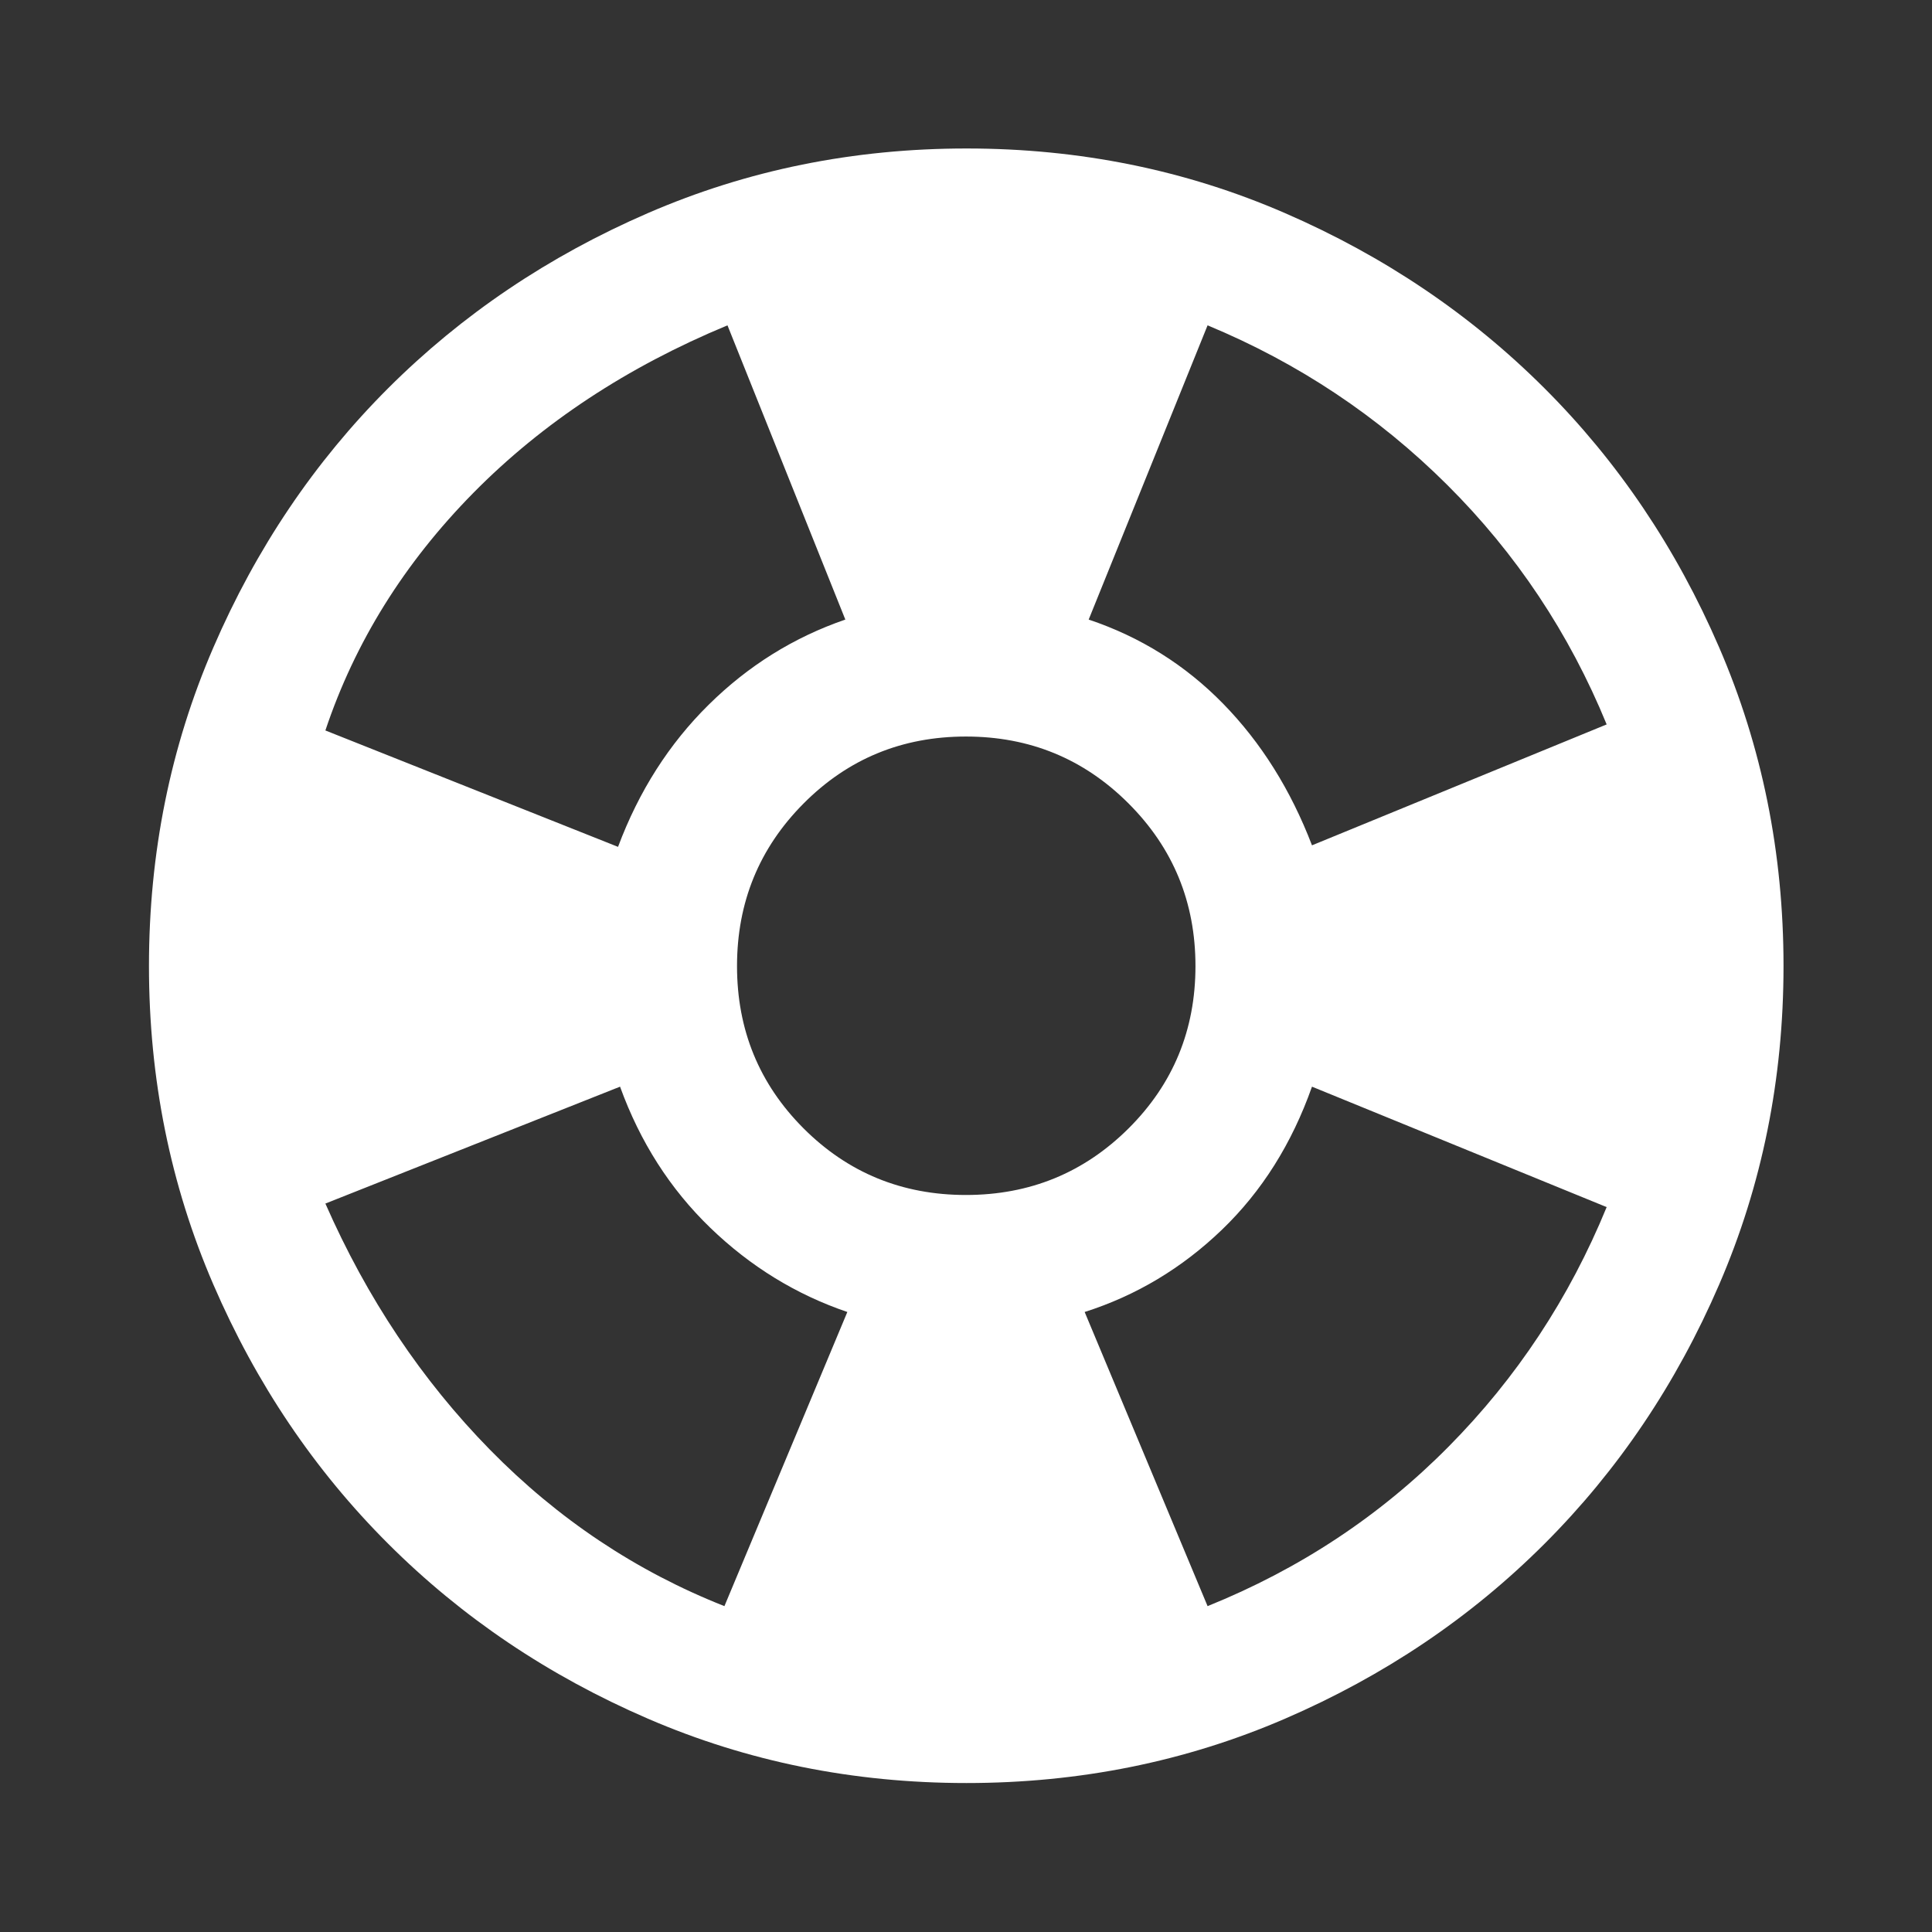 <svg width="48" height="48" viewBox="0 0 48 48" fill="none" xmlns="http://www.w3.org/2000/svg">
<rect x="0" y="0" width="48" height="48" fill="#333333" stroke="none"/>
<path d="M24.011 44.299C21.203 44.299 18.565 43.766 16.097 42.7C13.629 41.634 11.479 40.186 9.646 38.356C7.814 36.527 6.365 34.379 5.3 31.912C4.234 29.444 3.701 26.807 3.701 24C3.701 21.194 4.234 18.556 5.3 16.089C6.365 13.622 7.814 11.473 9.646 9.643C11.479 7.814 13.629 6.364 16.098 5.294C18.567 4.224 21.205 3.689 24.014 3.689C26.822 3.689 29.459 4.224 31.924 5.294C34.389 6.364 36.536 7.813 38.367 9.641C40.198 11.469 41.646 13.617 42.712 16.085C43.778 18.553 44.311 21.191 44.311 23.998C44.311 26.806 43.779 29.444 42.713 31.912C41.648 34.38 40.2 36.53 38.368 38.36C36.536 40.191 34.387 41.638 31.921 42.703C29.455 43.767 26.818 44.299 24.011 44.299ZM17.998 39.904L21.052 32.596C19.777 32.162 18.642 31.465 17.646 30.503C16.65 29.541 15.903 28.373 15.405 26.998L8.084 29.902C9.117 32.253 10.48 34.291 12.172 36.017C13.864 37.742 15.806 39.038 17.998 39.904ZM15.355 21.04C15.872 19.658 16.622 18.481 17.605 17.511C18.587 16.54 19.72 15.834 21.002 15.393L18.074 8.083C15.582 9.117 13.477 10.505 11.76 12.246C10.043 13.989 8.817 15.956 8.084 18.148L15.355 21.04ZM23.998 29.689C25.584 29.689 26.93 29.138 28.039 28.035C29.147 26.932 29.701 25.588 29.701 24.002C29.701 22.417 29.147 21.07 28.039 19.962C26.93 18.853 25.584 18.299 23.998 18.299C22.413 18.299 21.068 18.853 19.965 19.962C18.863 21.07 18.311 22.417 18.311 24.002C18.311 25.588 18.863 26.932 19.965 28.035C21.068 29.138 22.413 29.689 23.998 29.689ZM30.002 39.904C32.294 38.979 34.288 37.66 35.984 35.947C37.681 34.235 38.991 32.249 39.917 29.99L32.596 26.998C32.096 28.414 31.35 29.599 30.359 30.552C29.367 31.506 28.23 32.188 26.948 32.596L30.002 39.904ZM32.596 21.002L39.917 17.998C38.99 15.736 37.669 13.752 35.955 12.046C34.24 10.339 32.256 9.018 30.002 8.083L27.048 15.393C28.333 15.824 29.446 16.52 30.387 17.482C31.328 18.444 32.065 19.617 32.596 21.002Z" fill="white"/>
</svg>
